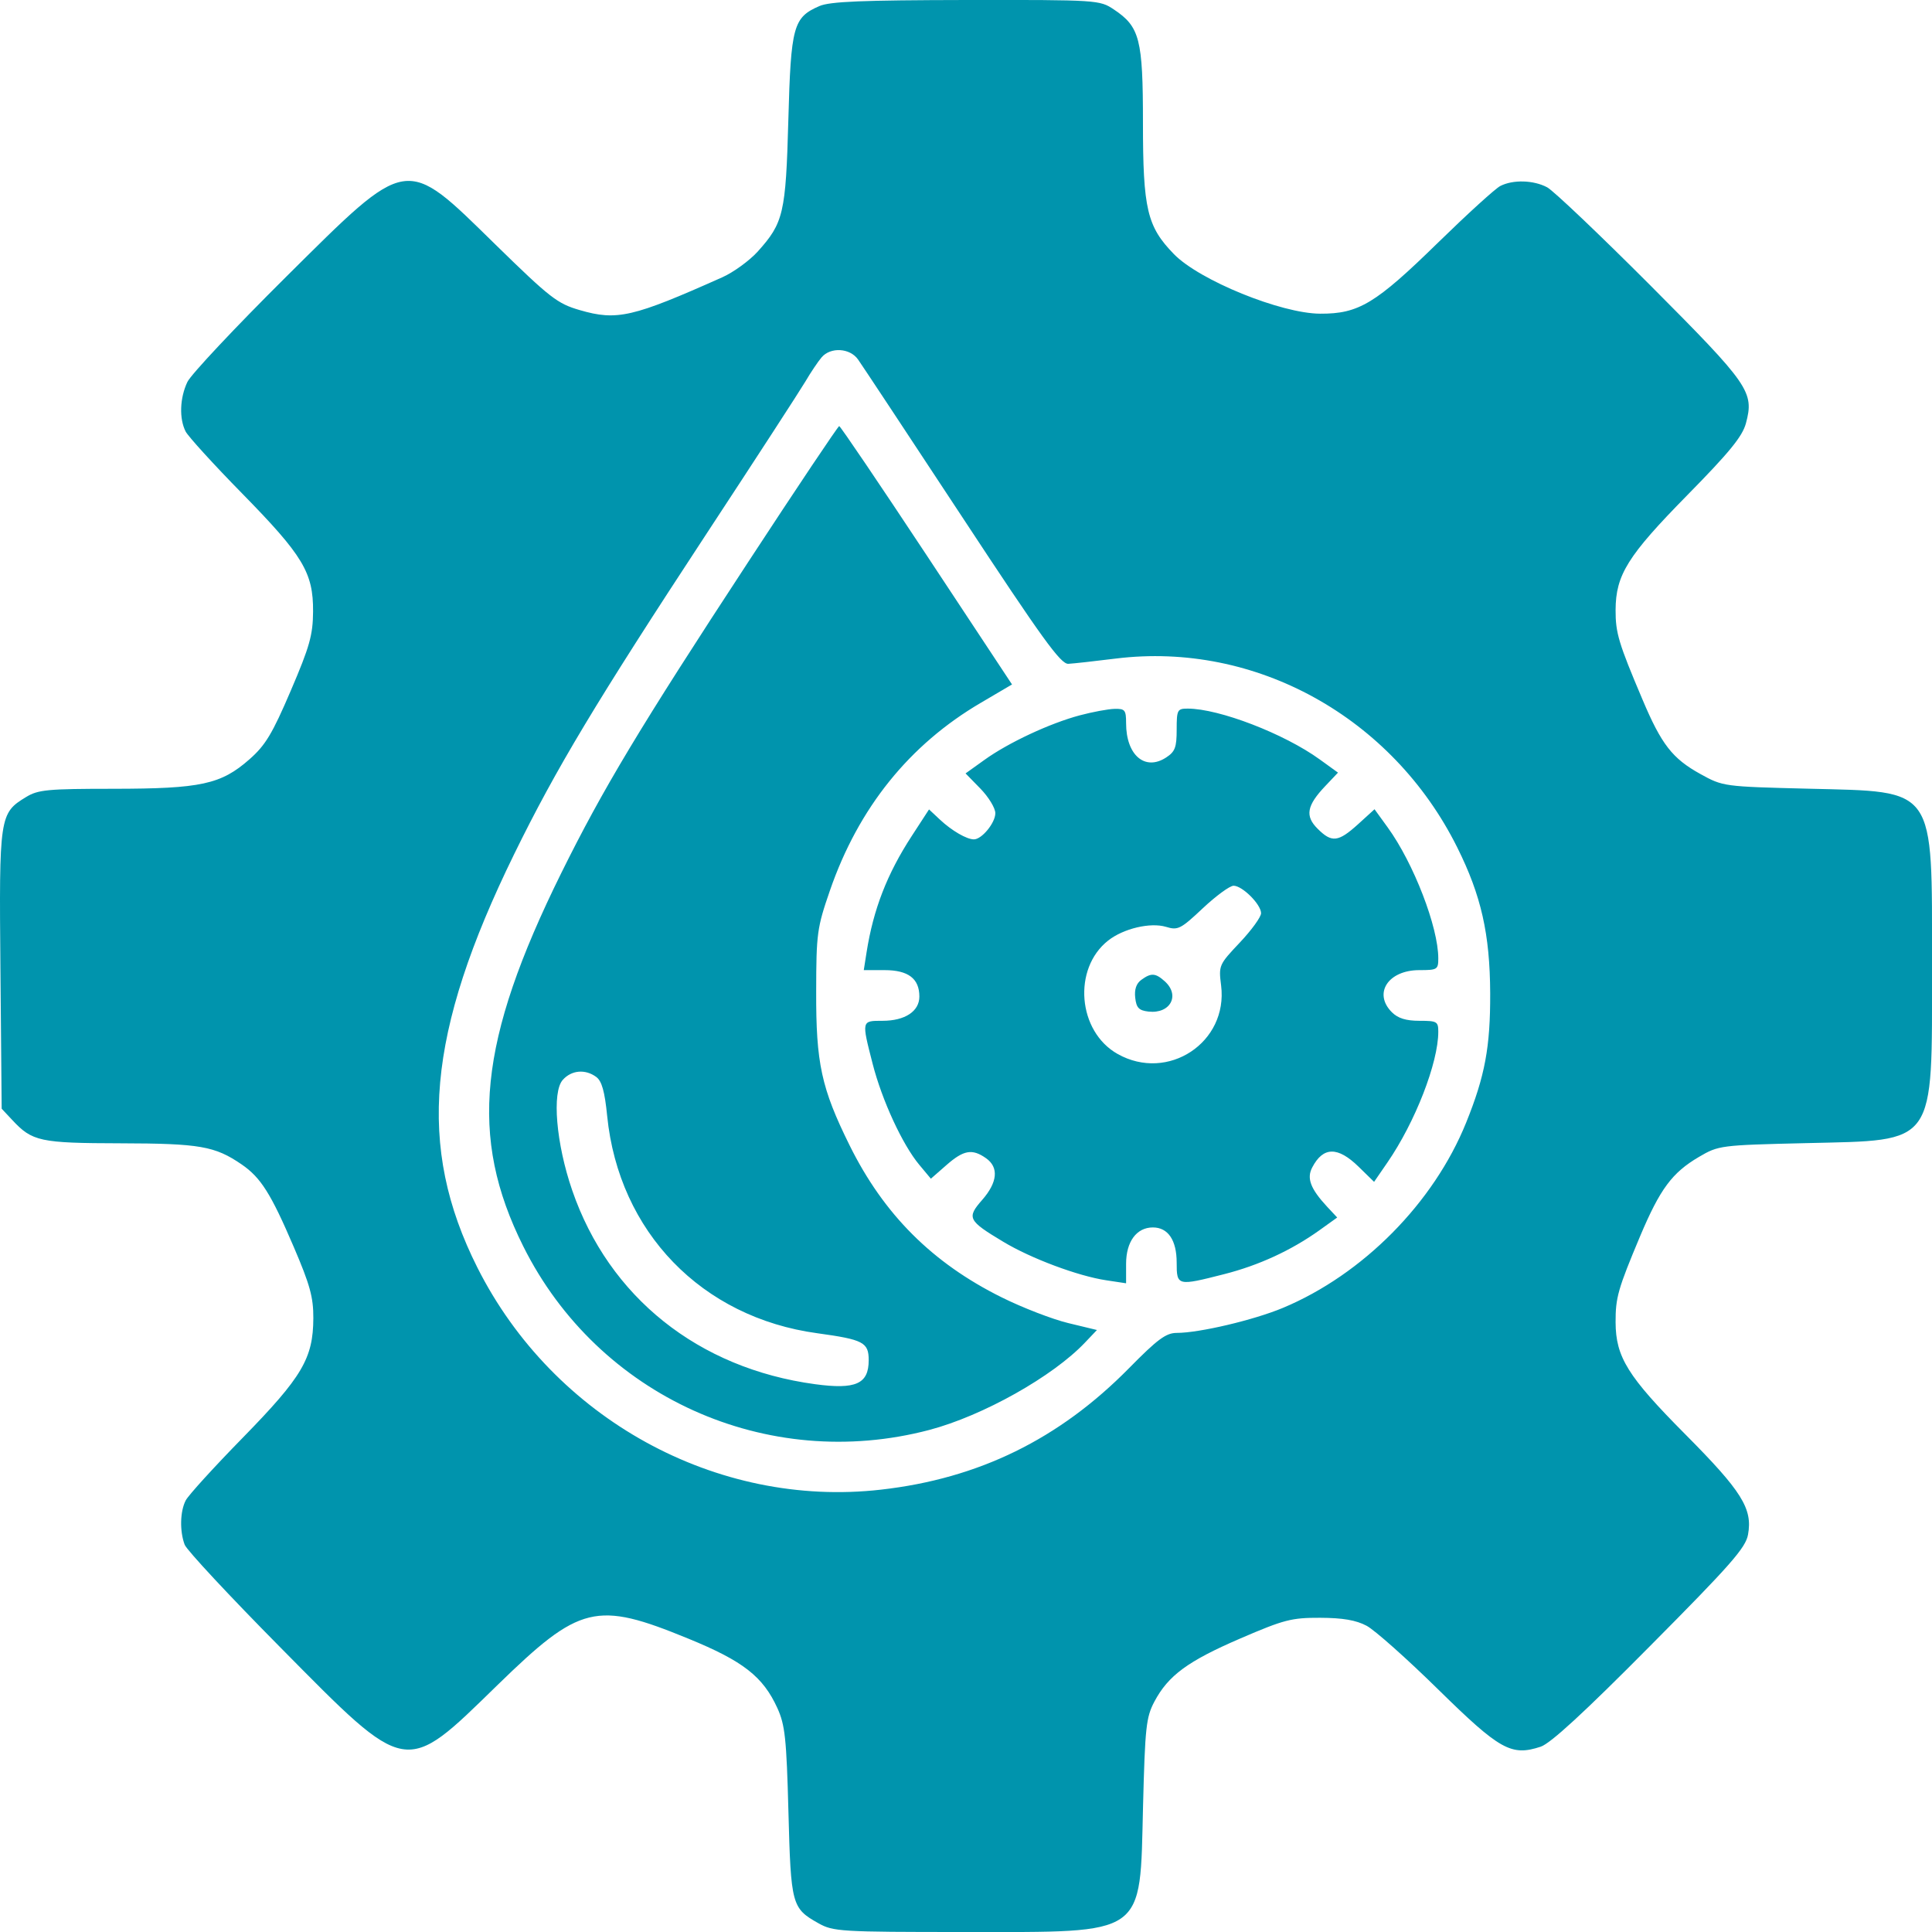 <svg xmlns="http://www.w3.org/2000/svg" fill="none" viewBox="0 0 22 22" height="22" width="22">
<path fill="#0094AD" d="M9.331 0.069C9.033 0.198 9.006 0.297 8.977 1.365C8.948 2.431 8.922 2.538 8.627 2.866C8.533 2.969 8.353 3.1 8.226 3.157C7.205 3.613 7.026 3.655 6.601 3.531C6.346 3.457 6.264 3.393 5.642 2.785C4.603 1.768 4.663 1.758 3.251 3.159C2.678 3.728 2.175 4.264 2.134 4.349C2.047 4.532 2.039 4.767 2.114 4.914C2.144 4.971 2.433 5.289 2.757 5.619C3.451 6.327 3.568 6.521 3.565 6.964C3.563 7.231 3.527 7.361 3.311 7.865C3.101 8.356 3.022 8.487 2.841 8.646C2.516 8.932 2.288 8.981 1.295 8.982C0.543 8.982 0.434 8.992 0.297 9.076C-0.006 9.26 -0.011 9.293 0.005 11.045L0.019 12.625L0.139 12.753C0.367 12.998 0.454 13.017 1.374 13.019C2.275 13.021 2.447 13.051 2.751 13.259C2.97 13.409 3.085 13.592 3.345 14.199C3.53 14.631 3.569 14.772 3.568 15.01C3.566 15.468 3.442 15.678 2.765 16.371C2.437 16.706 2.145 17.027 2.115 17.085C2.05 17.21 2.045 17.436 2.103 17.59C2.126 17.651 2.619 18.18 3.197 18.764C4.65 20.234 4.601 20.225 5.663 19.19C6.604 18.273 6.787 18.228 7.837 18.659C8.463 18.915 8.688 19.091 8.852 19.45C8.939 19.642 8.956 19.793 8.978 20.631C9.006 21.692 9.016 21.73 9.319 21.9C9.488 21.995 9.568 22 10.98 22C13.067 22 12.979 22.062 13.016 20.567C13.039 19.668 13.051 19.555 13.145 19.377C13.304 19.078 13.525 18.916 14.125 18.657C14.622 18.443 14.706 18.421 15.033 18.422C15.29 18.423 15.442 18.449 15.562 18.513C15.654 18.562 16.022 18.889 16.379 19.24C17.081 19.929 17.209 20 17.544 19.89C17.656 19.853 18.041 19.499 18.789 18.744C19.708 17.819 19.878 17.625 19.905 17.475C19.959 17.179 19.835 16.981 19.189 16.331C18.536 15.674 18.399 15.454 18.397 15.058C18.396 14.775 18.424 14.678 18.677 14.075C18.904 13.538 19.04 13.354 19.346 13.174C19.57 13.043 19.587 13.04 20.567 13.017C22.06 12.981 22 13.066 22 10.999C22 8.937 22.057 9.018 20.591 8.981C19.627 8.957 19.62 8.956 19.363 8.814C19.044 8.638 18.919 8.477 18.703 7.965C18.431 7.324 18.396 7.206 18.397 6.946C18.399 6.546 18.534 6.33 19.211 5.641C19.693 5.151 19.84 4.971 19.881 4.821C19.977 4.462 19.923 4.384 18.793 3.25C18.218 2.674 17.689 2.171 17.618 2.133C17.462 2.05 17.228 2.044 17.084 2.118C17.026 2.148 16.709 2.437 16.378 2.76C15.663 3.459 15.472 3.574 15.033 3.572C14.587 3.57 13.658 3.192 13.368 2.894C13.062 2.58 13.015 2.382 13.015 1.395C13.015 0.445 12.979 0.305 12.684 0.108C12.522 -0 12.502 -0.002 11.002 0C9.82 0.002 9.45 0.017 9.331 0.069ZM9.355 4.07C9.316 4.116 9.232 4.24 9.17 4.346C9.107 4.452 8.602 5.23 8.047 6.075C6.787 7.995 6.332 8.752 5.855 9.726C4.859 11.76 4.743 13.057 5.436 14.434C6.302 16.154 8.159 17.176 10.031 16.963C11.145 16.837 12.061 16.388 12.857 15.579C13.182 15.249 13.278 15.178 13.4 15.178C13.656 15.178 14.276 15.032 14.609 14.893C15.52 14.512 16.326 13.697 16.695 12.784C16.91 12.252 16.971 11.922 16.969 11.311C16.966 10.636 16.867 10.197 16.593 9.648C15.854 8.165 14.295 7.303 12.707 7.499C12.467 7.529 12.223 7.556 12.165 7.559C12.078 7.563 11.869 7.274 10.954 5.883C10.345 4.958 9.813 4.153 9.771 4.094C9.679 3.962 9.457 3.949 9.355 4.07ZM8.523 6.395C7.281 8.291 6.864 8.986 6.391 9.942C5.447 11.852 5.336 12.946 5.959 14.193C6.812 15.902 8.733 16.77 10.582 16.283C11.192 16.122 11.99 15.674 12.356 15.287L12.491 15.145L12.164 15.066C11.985 15.023 11.643 14.891 11.406 14.773C10.617 14.382 10.063 13.828 9.674 13.041C9.353 12.392 9.291 12.108 9.294 11.287C9.295 10.63 9.304 10.565 9.45 10.142C9.775 9.2 10.355 8.479 11.172 8.001L11.524 7.794L10.552 6.323C10.017 5.514 9.569 4.852 9.556 4.852C9.543 4.853 9.078 5.547 8.523 6.395ZM12.294 8.146C11.954 8.237 11.484 8.456 11.21 8.653L10.995 8.807L11.164 8.98C11.257 9.076 11.334 9.201 11.334 9.26C11.334 9.37 11.18 9.558 11.09 9.558C11.008 9.558 10.839 9.46 10.704 9.334L10.579 9.217L10.382 9.52C10.102 9.95 9.945 10.354 9.868 10.843L9.836 11.047H10.073C10.342 11.047 10.469 11.143 10.469 11.348C10.469 11.516 10.305 11.624 10.05 11.624C9.809 11.624 9.81 11.619 9.937 12.114C10.043 12.528 10.277 13.036 10.469 13.265L10.6 13.422L10.776 13.268C10.973 13.095 11.07 13.078 11.227 13.188C11.376 13.292 11.36 13.463 11.184 13.664C11.006 13.867 11.022 13.899 11.424 14.14C11.739 14.33 12.276 14.531 12.598 14.579L12.823 14.613V14.391C12.823 14.139 12.942 13.977 13.128 13.977C13.301 13.977 13.399 14.122 13.399 14.378C13.399 14.644 13.407 14.645 13.94 14.509C14.336 14.408 14.702 14.239 15.022 14.011L15.227 13.864L15.112 13.741C14.923 13.537 14.877 13.417 14.943 13.293C15.067 13.056 15.233 13.054 15.47 13.285L15.647 13.458L15.799 13.237C16.115 12.778 16.378 12.101 16.378 11.749C16.378 11.632 16.363 11.624 16.162 11.624C16.01 11.624 15.918 11.595 15.85 11.527C15.634 11.312 15.807 11.047 16.162 11.047C16.367 11.047 16.378 11.04 16.378 10.913C16.378 10.557 16.097 9.829 15.802 9.422L15.652 9.215L15.463 9.387C15.238 9.59 15.165 9.598 15.004 9.437C14.858 9.292 14.88 9.173 15.092 8.95L15.236 8.798L15.027 8.647C14.624 8.355 13.881 8.069 13.525 8.069C13.407 8.069 13.399 8.082 13.399 8.308C13.399 8.51 13.381 8.559 13.28 8.625C13.038 8.784 12.823 8.599 12.823 8.235C12.823 8.085 12.81 8.069 12.691 8.072C12.618 8.074 12.44 8.107 12.294 8.146ZM13.696 10.343C13.444 10.58 13.413 10.596 13.277 10.554C13.099 10.501 12.793 10.573 12.619 10.71C12.212 11.03 12.271 11.746 12.727 12.002C13.3 12.324 13.986 11.87 13.905 11.222C13.876 10.993 13.88 10.985 14.118 10.733C14.251 10.592 14.36 10.442 14.36 10.399C14.36 10.299 14.147 10.086 14.047 10.086C14.004 10.086 13.846 10.202 13.696 10.343ZM12.996 11.158C12.939 11.199 12.916 11.268 12.927 11.362C12.94 11.477 12.969 11.506 13.078 11.519C13.326 11.547 13.441 11.335 13.264 11.175C13.158 11.079 13.108 11.076 12.996 11.158ZM6.409 12.296C6.283 12.435 6.332 13.022 6.516 13.555C6.935 14.771 7.952 15.582 9.281 15.762C9.745 15.825 9.892 15.759 9.892 15.489C9.892 15.286 9.832 15.254 9.308 15.182C7.99 15.003 7.047 14.028 6.914 12.708C6.886 12.427 6.853 12.31 6.789 12.263C6.665 12.172 6.509 12.185 6.409 12.296Z" clip-rule="evenodd" fill-rule="evenodd"></path>
</svg>
